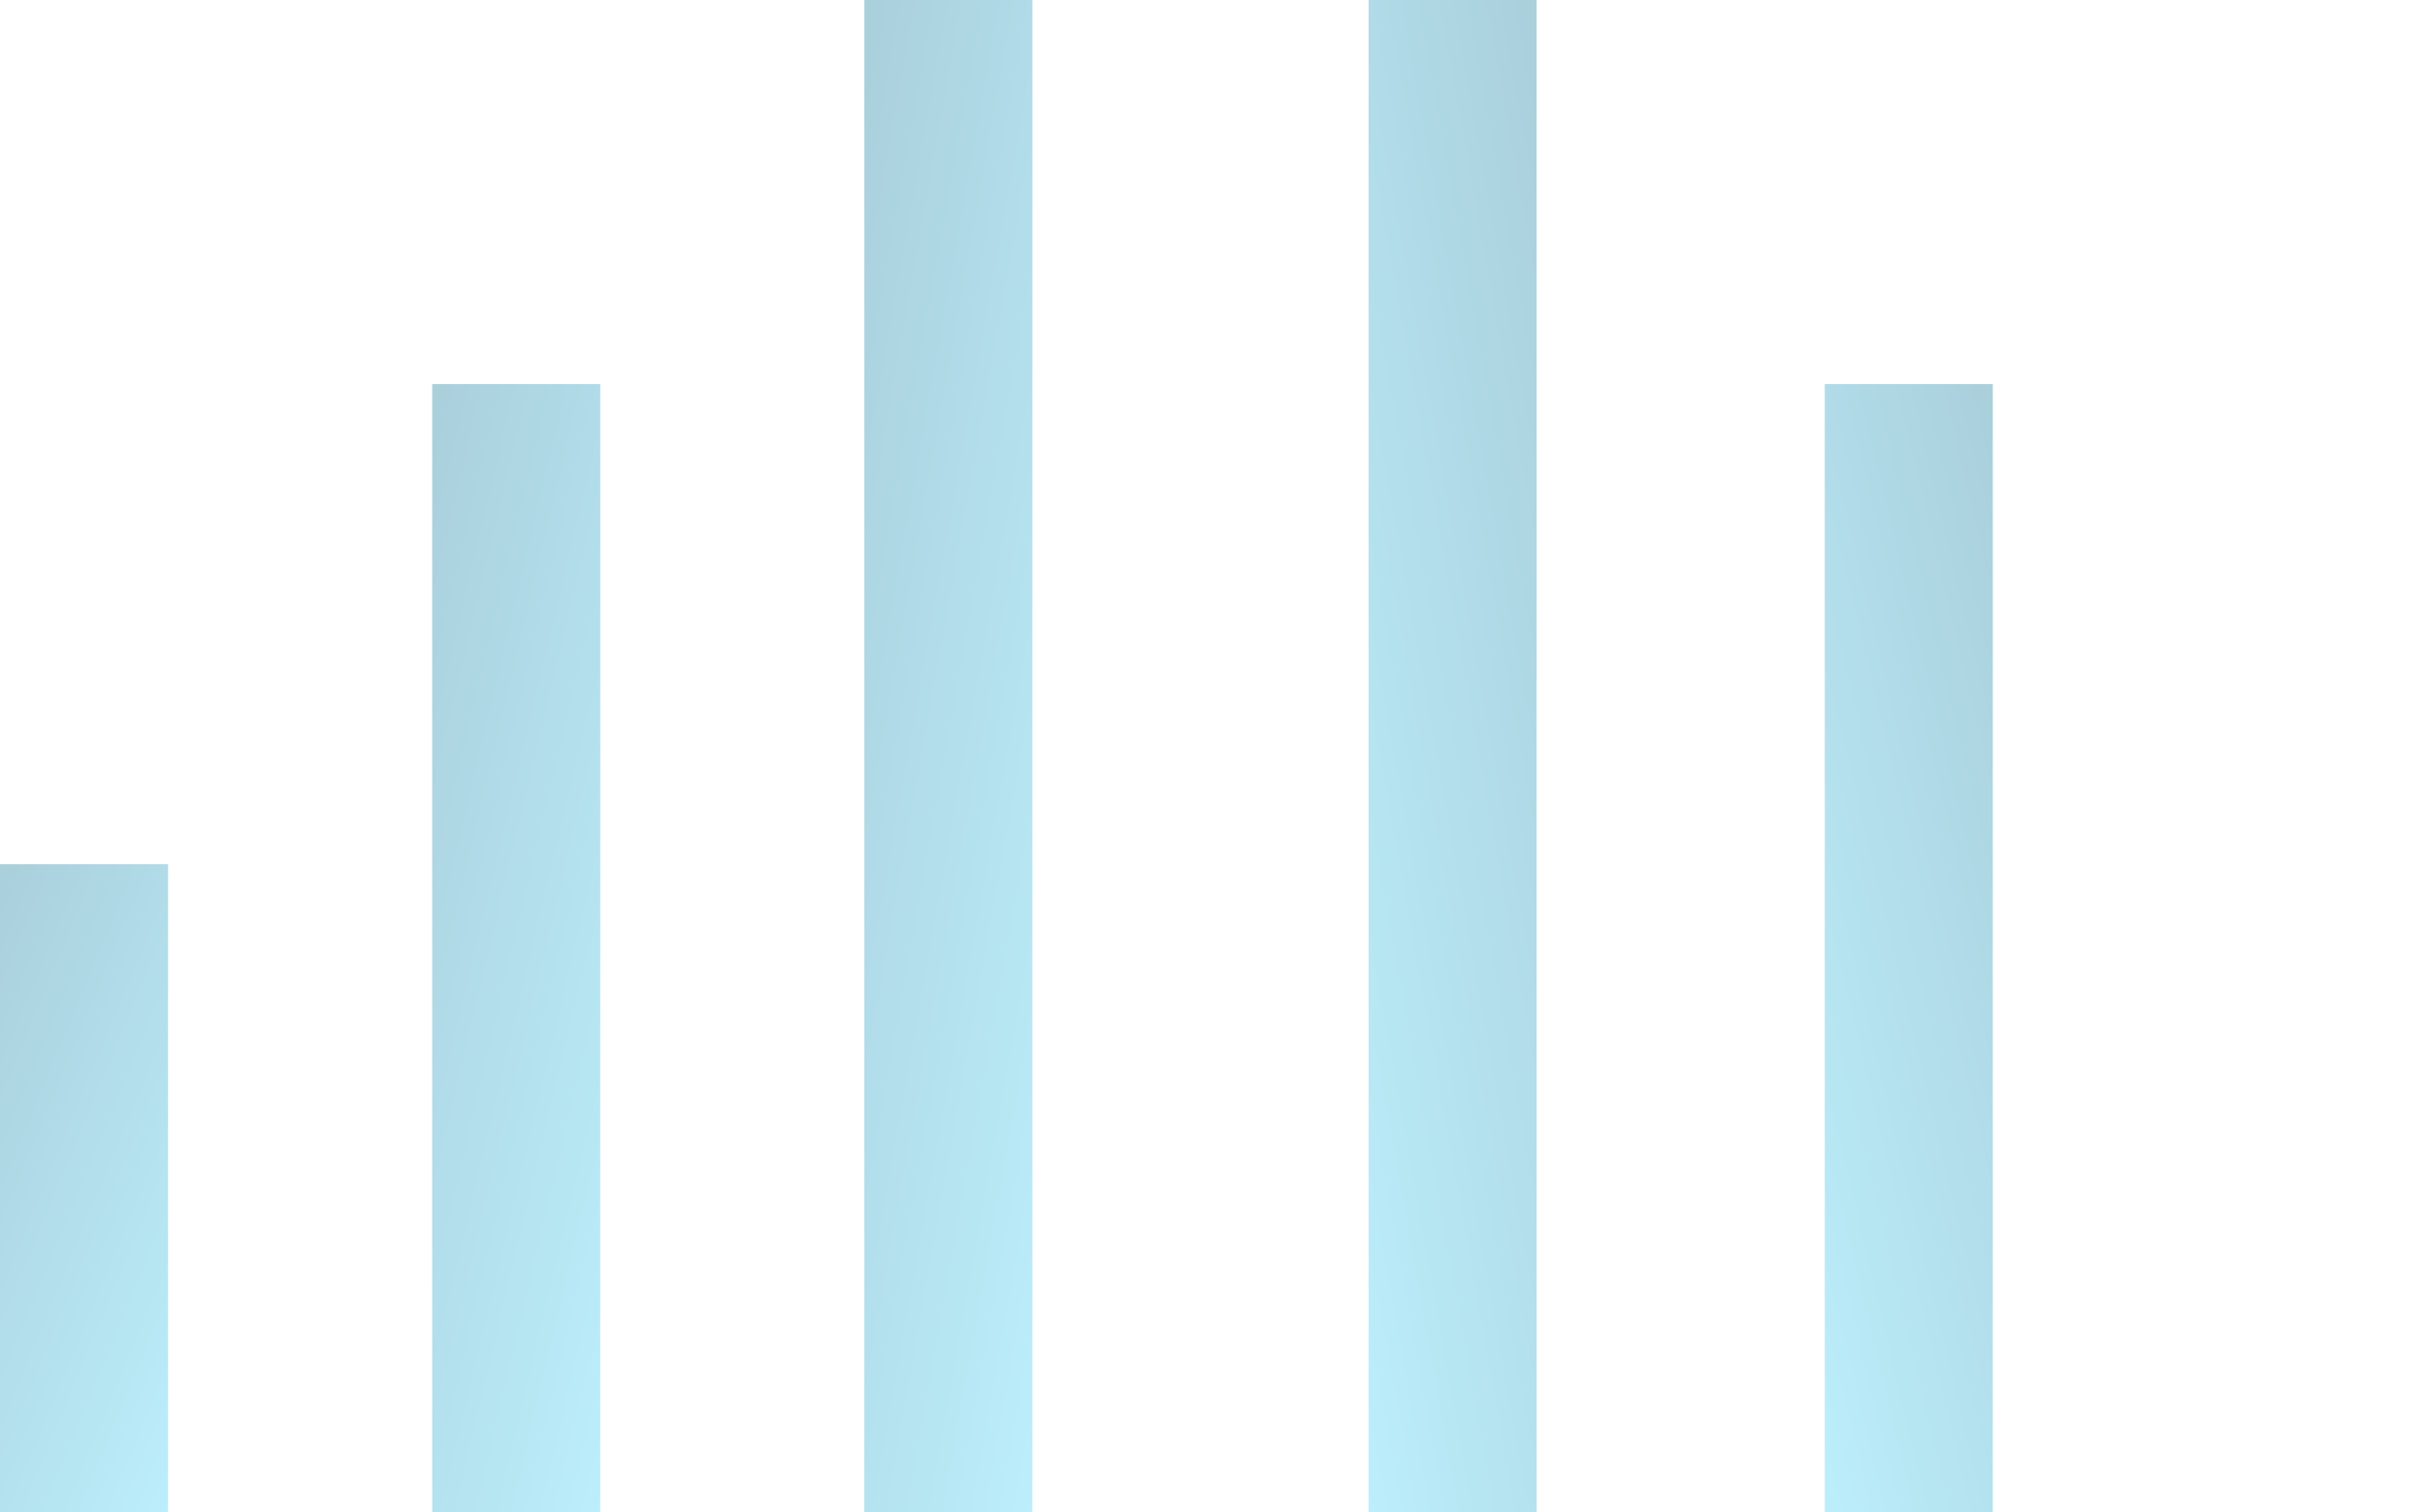 <svg xmlns="http://www.w3.org/2000/svg" xmlns:xlink="http://www.w3.org/1999/xlink" width="101" height="63" viewBox="0 0 101 63">
  <defs>
    <linearGradient id="linear-gradient" x1="0.254" y1="-0.106" x2="1" y2="1.091" gradientUnits="objectBoundingBox">
      <stop offset="0" stop-color="#63a8bf"/>
      <stop offset="1" stop-color="#85e2fa"/>
    </linearGradient>
    <linearGradient id="linear-gradient-4" x1="0.746" y1="-0.106" x2="0" y2="1.091" xlink:href="#linear-gradient"/>
  </defs>
  <g id="Group_4405" data-name="Group 4405" transform="translate(612 -8812)">
    <rect id="Rectangle_2588" data-name="Rectangle 2588" width="7" height="47" transform="translate(-594 8828)" opacity="0.547" fill="url(#linear-gradient)"/>
    <rect id="Rectangle_2589" data-name="Rectangle 2589" width="7" height="27" transform="translate(-612 8848)" opacity="0.547" fill="url(#linear-gradient)"/>
    <rect id="Rectangle_2590" data-name="Rectangle 2590" width="7" height="63" transform="translate(-576 8812)" opacity="0.547" fill="url(#linear-gradient)"/>
    <g id="Group_4404" data-name="Group 4404" transform="translate(-3)">
      <rect id="Rectangle_2591" data-name="Rectangle 2591" width="7" height="47" transform="translate(-533 8828)" opacity="0.547" fill="url(#linear-gradient-4)"/>
      <rect id="Rectangle_2592" data-name="Rectangle 2592" width="7" height="27" transform="translate(-515 8848)" opacity="0.547" fill="url(#linear-gradient-4)"/>
      <rect id="Rectangle_2593" data-name="Rectangle 2593" width="7" height="63" transform="translate(-552 8812)" opacity="0.547" fill="url(#linear-gradient-4)"/>
    </g>
  </g>
</svg>
